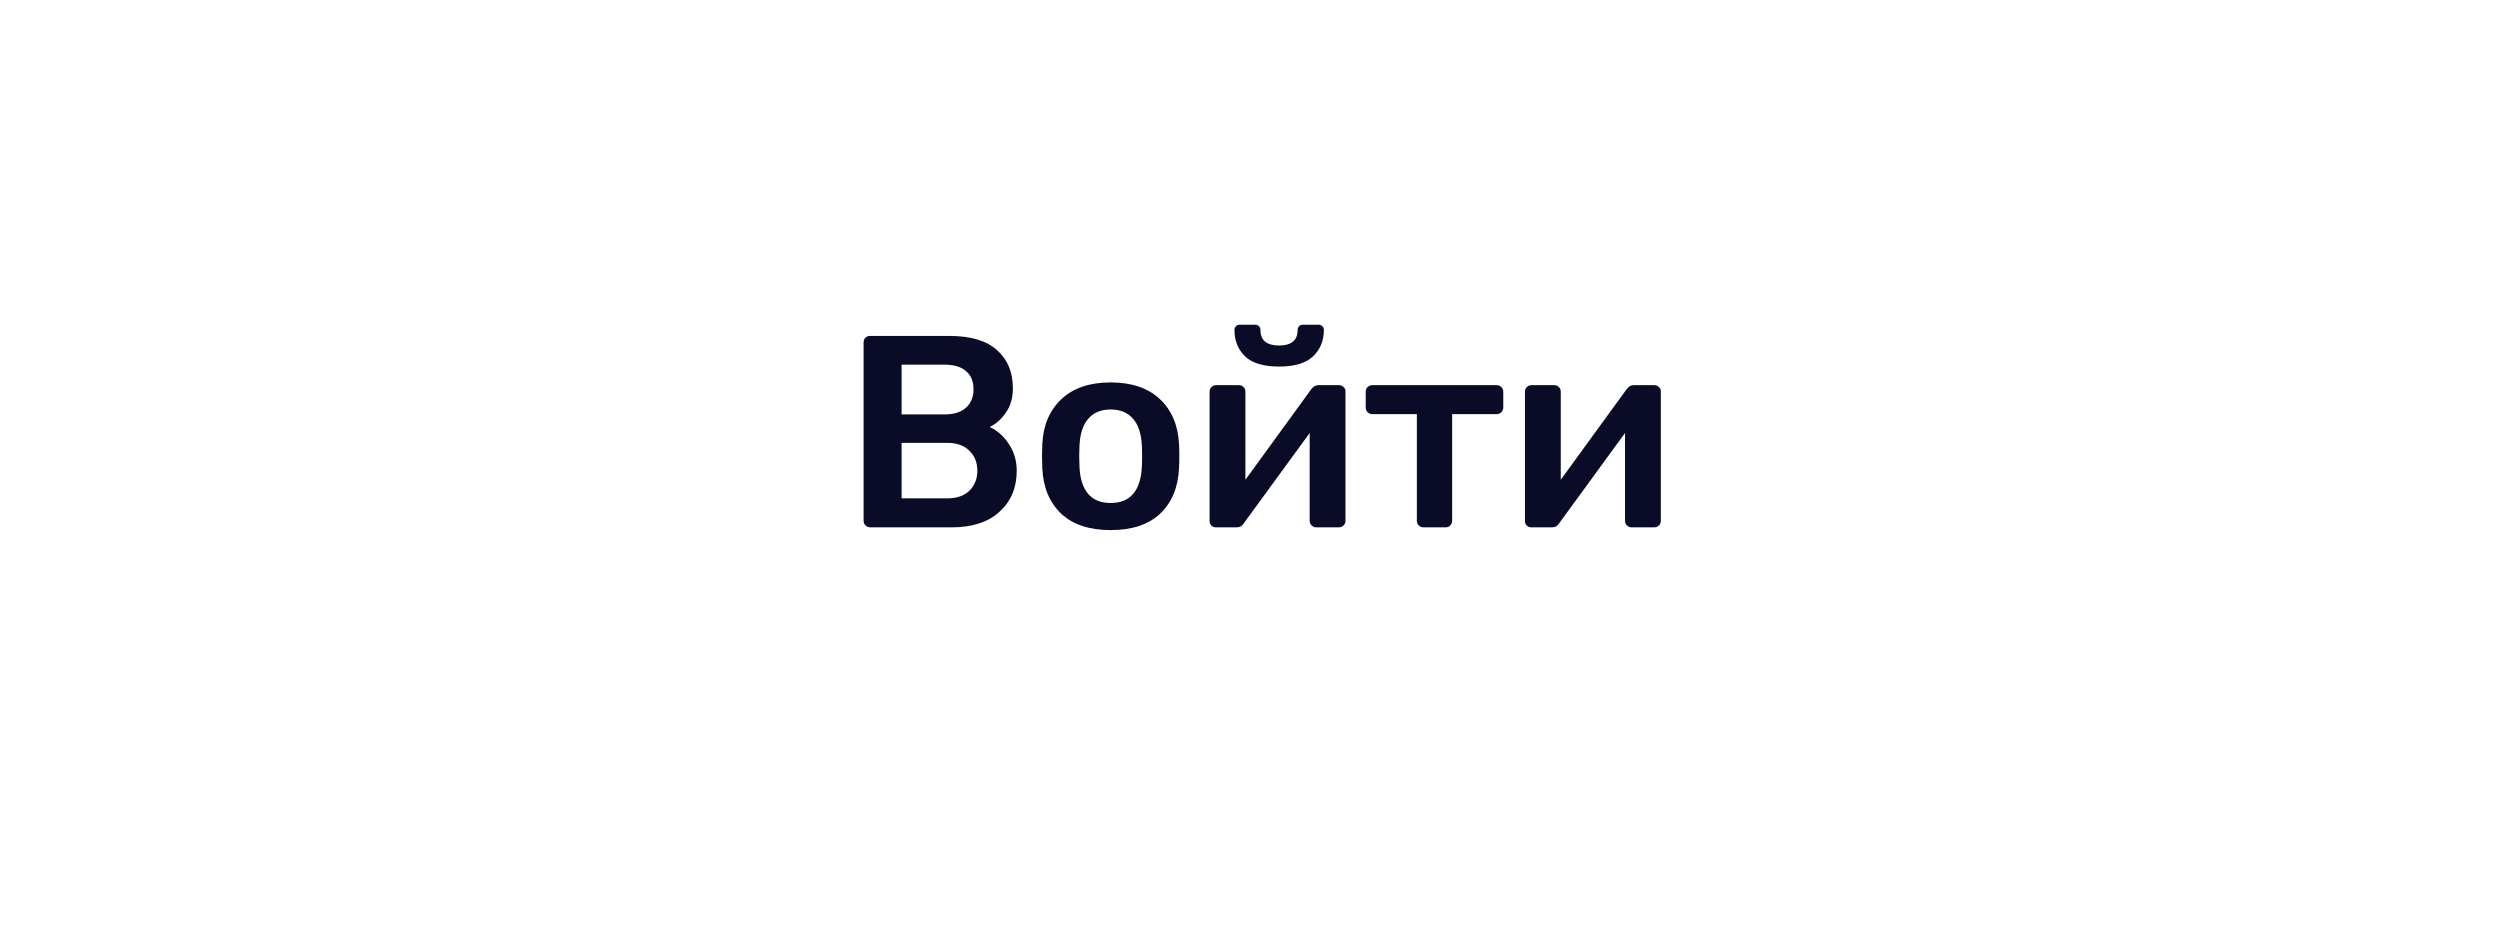 <?xml version="1.0" encoding="UTF-8"?> <svg xmlns="http://www.w3.org/2000/svg" width="128" height="48" viewBox="0 0 128 48" fill="none"> <g filter="url(#filter0_d)"> <rect x="4" y="2" width="120" height="40" rx="20" fill="white"></rect> </g> <path d="M44.552 27C44.459 27 44.379 26.967 44.314 26.902C44.249 26.837 44.216 26.757 44.216 26.664V17.55C44.216 17.447 44.244 17.363 44.3 17.298C44.365 17.233 44.449 17.2 44.552 17.2H48.612C49.704 17.2 50.516 17.443 51.048 17.928C51.589 18.404 51.86 19.057 51.86 19.888C51.86 20.373 51.739 20.789 51.496 21.134C51.263 21.47 50.987 21.713 50.67 21.862C51.062 22.039 51.389 22.329 51.65 22.73C51.921 23.131 52.056 23.589 52.056 24.102C52.056 24.97 51.762 25.67 51.174 26.202C50.595 26.734 49.779 27 48.724 27H44.552ZM48.36 21.218C48.845 21.218 49.214 21.101 49.466 20.868C49.718 20.635 49.844 20.322 49.844 19.93C49.844 19.529 49.718 19.221 49.466 19.006C49.214 18.782 48.845 18.67 48.36 18.67H46.162V21.218H48.36ZM48.5 25.516C48.985 25.516 49.363 25.385 49.634 25.124C49.905 24.853 50.04 24.513 50.04 24.102C50.04 23.682 49.905 23.341 49.634 23.08C49.363 22.809 48.985 22.674 48.5 22.674H46.162V25.516H48.5ZM56.866 27.14C55.774 27.14 54.929 26.86 54.332 26.3C53.734 25.731 53.412 24.956 53.366 23.976L53.352 23.36L53.366 22.744C53.412 21.773 53.739 21.003 54.346 20.434C54.952 19.865 55.792 19.58 56.866 19.58C57.939 19.58 58.779 19.865 59.386 20.434C59.992 21.003 60.319 21.773 60.366 22.744C60.375 22.856 60.38 23.061 60.38 23.36C60.38 23.659 60.375 23.864 60.366 23.976C60.319 24.956 59.997 25.731 59.4 26.3C58.802 26.86 57.958 27.14 56.866 27.14ZM56.866 25.754C57.36 25.754 57.743 25.6 58.014 25.292C58.284 24.975 58.434 24.513 58.462 23.906C58.471 23.813 58.476 23.631 58.476 23.36C58.476 23.089 58.471 22.907 58.462 22.814C58.434 22.207 58.284 21.75 58.014 21.442C57.743 21.125 57.36 20.966 56.866 20.966C56.371 20.966 55.988 21.125 55.718 21.442C55.447 21.75 55.298 22.207 55.27 22.814L55.256 23.36L55.27 23.906C55.298 24.513 55.447 24.975 55.718 25.292C55.988 25.6 56.371 25.754 56.866 25.754ZM68.567 19.72C68.651 19.72 68.725 19.753 68.791 19.818C68.856 19.874 68.889 19.944 68.889 20.028V26.664C68.889 26.757 68.856 26.837 68.791 26.902C68.725 26.967 68.646 27 68.553 27H67.391C67.297 27 67.218 26.967 67.153 26.902C67.088 26.837 67.055 26.757 67.055 26.664V22.17L63.695 26.776C63.611 26.925 63.485 27 63.317 27H62.253C62.169 27 62.094 26.972 62.029 26.916C61.964 26.851 61.931 26.771 61.931 26.678V20.056C61.931 19.963 61.964 19.883 62.029 19.818C62.094 19.753 62.173 19.72 62.267 19.72H63.429C63.532 19.72 63.611 19.753 63.667 19.818C63.732 19.874 63.765 19.953 63.765 20.056V24.564L67.125 19.944C67.228 19.795 67.353 19.72 67.503 19.72H68.567ZM65.487 18.768C64.694 18.768 64.115 18.595 63.751 18.25C63.387 17.895 63.205 17.443 63.205 16.892C63.205 16.817 63.228 16.757 63.275 16.71C63.322 16.654 63.387 16.626 63.471 16.626H64.269C64.353 16.626 64.418 16.654 64.465 16.71C64.511 16.757 64.535 16.817 64.535 16.892C64.535 17.424 64.852 17.69 65.487 17.69C66.121 17.69 66.439 17.424 66.439 16.892C66.439 16.817 66.462 16.757 66.509 16.71C66.555 16.654 66.621 16.626 66.705 16.626H67.517C67.601 16.626 67.666 16.654 67.713 16.71C67.76 16.757 67.783 16.817 67.783 16.892C67.783 17.443 67.596 17.895 67.223 18.25C66.859 18.595 66.28 18.768 65.487 18.768ZM72.879 27C72.786 27 72.707 26.967 72.641 26.902C72.576 26.837 72.543 26.757 72.543 26.664V21.204H70.261C70.168 21.204 70.089 21.171 70.023 21.106C69.958 21.041 69.925 20.957 69.925 20.854V20.056C69.925 19.953 69.958 19.874 70.023 19.818C70.089 19.753 70.168 19.72 70.261 19.72H76.618C76.72 19.72 76.804 19.753 76.87 19.818C76.935 19.883 76.968 19.963 76.968 20.056V20.854C76.968 20.947 76.935 21.031 76.87 21.106C76.804 21.171 76.72 21.204 76.618 21.204H74.35V26.664C74.35 26.757 74.317 26.837 74.251 26.902C74.195 26.967 74.116 27 74.013 27H72.879ZM84.713 19.72C84.797 19.72 84.872 19.753 84.937 19.818C85.003 19.874 85.035 19.944 85.035 20.028V26.664C85.035 26.757 85.003 26.837 84.937 26.902C84.872 26.967 84.793 27 84.699 27H83.537C83.444 27 83.365 26.967 83.299 26.902C83.234 26.837 83.201 26.757 83.201 26.664V22.17L79.841 26.776C79.757 26.925 79.631 27 79.463 27H78.399C78.315 27 78.241 26.972 78.175 26.916C78.11 26.851 78.077 26.771 78.077 26.678V20.056C78.077 19.963 78.11 19.883 78.175 19.818C78.241 19.753 78.32 19.72 78.413 19.72H79.575C79.678 19.72 79.757 19.753 79.813 19.818C79.879 19.874 79.911 19.953 79.911 20.056V24.564L83.271 19.944C83.374 19.795 83.5 19.72 83.649 19.72H84.713Z" fill="#090B27"></path> <defs> <filter id="filter0_d" x="0" y="0" width="128" height="48" filterUnits="userSpaceOnUse" color-interpolation-filters="sRGB"> <feFlood flood-opacity="0" result="BackgroundImageFix"></feFlood> <feColorMatrix in="SourceAlpha" type="matrix" values="0 0 0 0 0 0 0 0 0 0 0 0 0 0 0 0 0 0 127 0"></feColorMatrix> <feOffset dy="2"></feOffset> <feGaussianBlur stdDeviation="2"></feGaussianBlur> <feColorMatrix type="matrix" values="0 0 0 0 0 0 0 0 0 0 0 0 0 0 0 0 0 0 0.25 0"></feColorMatrix> <feBlend mode="normal" in2="BackgroundImageFix" result="effect1_dropShadow"></feBlend> <feBlend mode="normal" in="SourceGraphic" in2="effect1_dropShadow" result="shape"></feBlend> </filter> </defs> </svg> 
